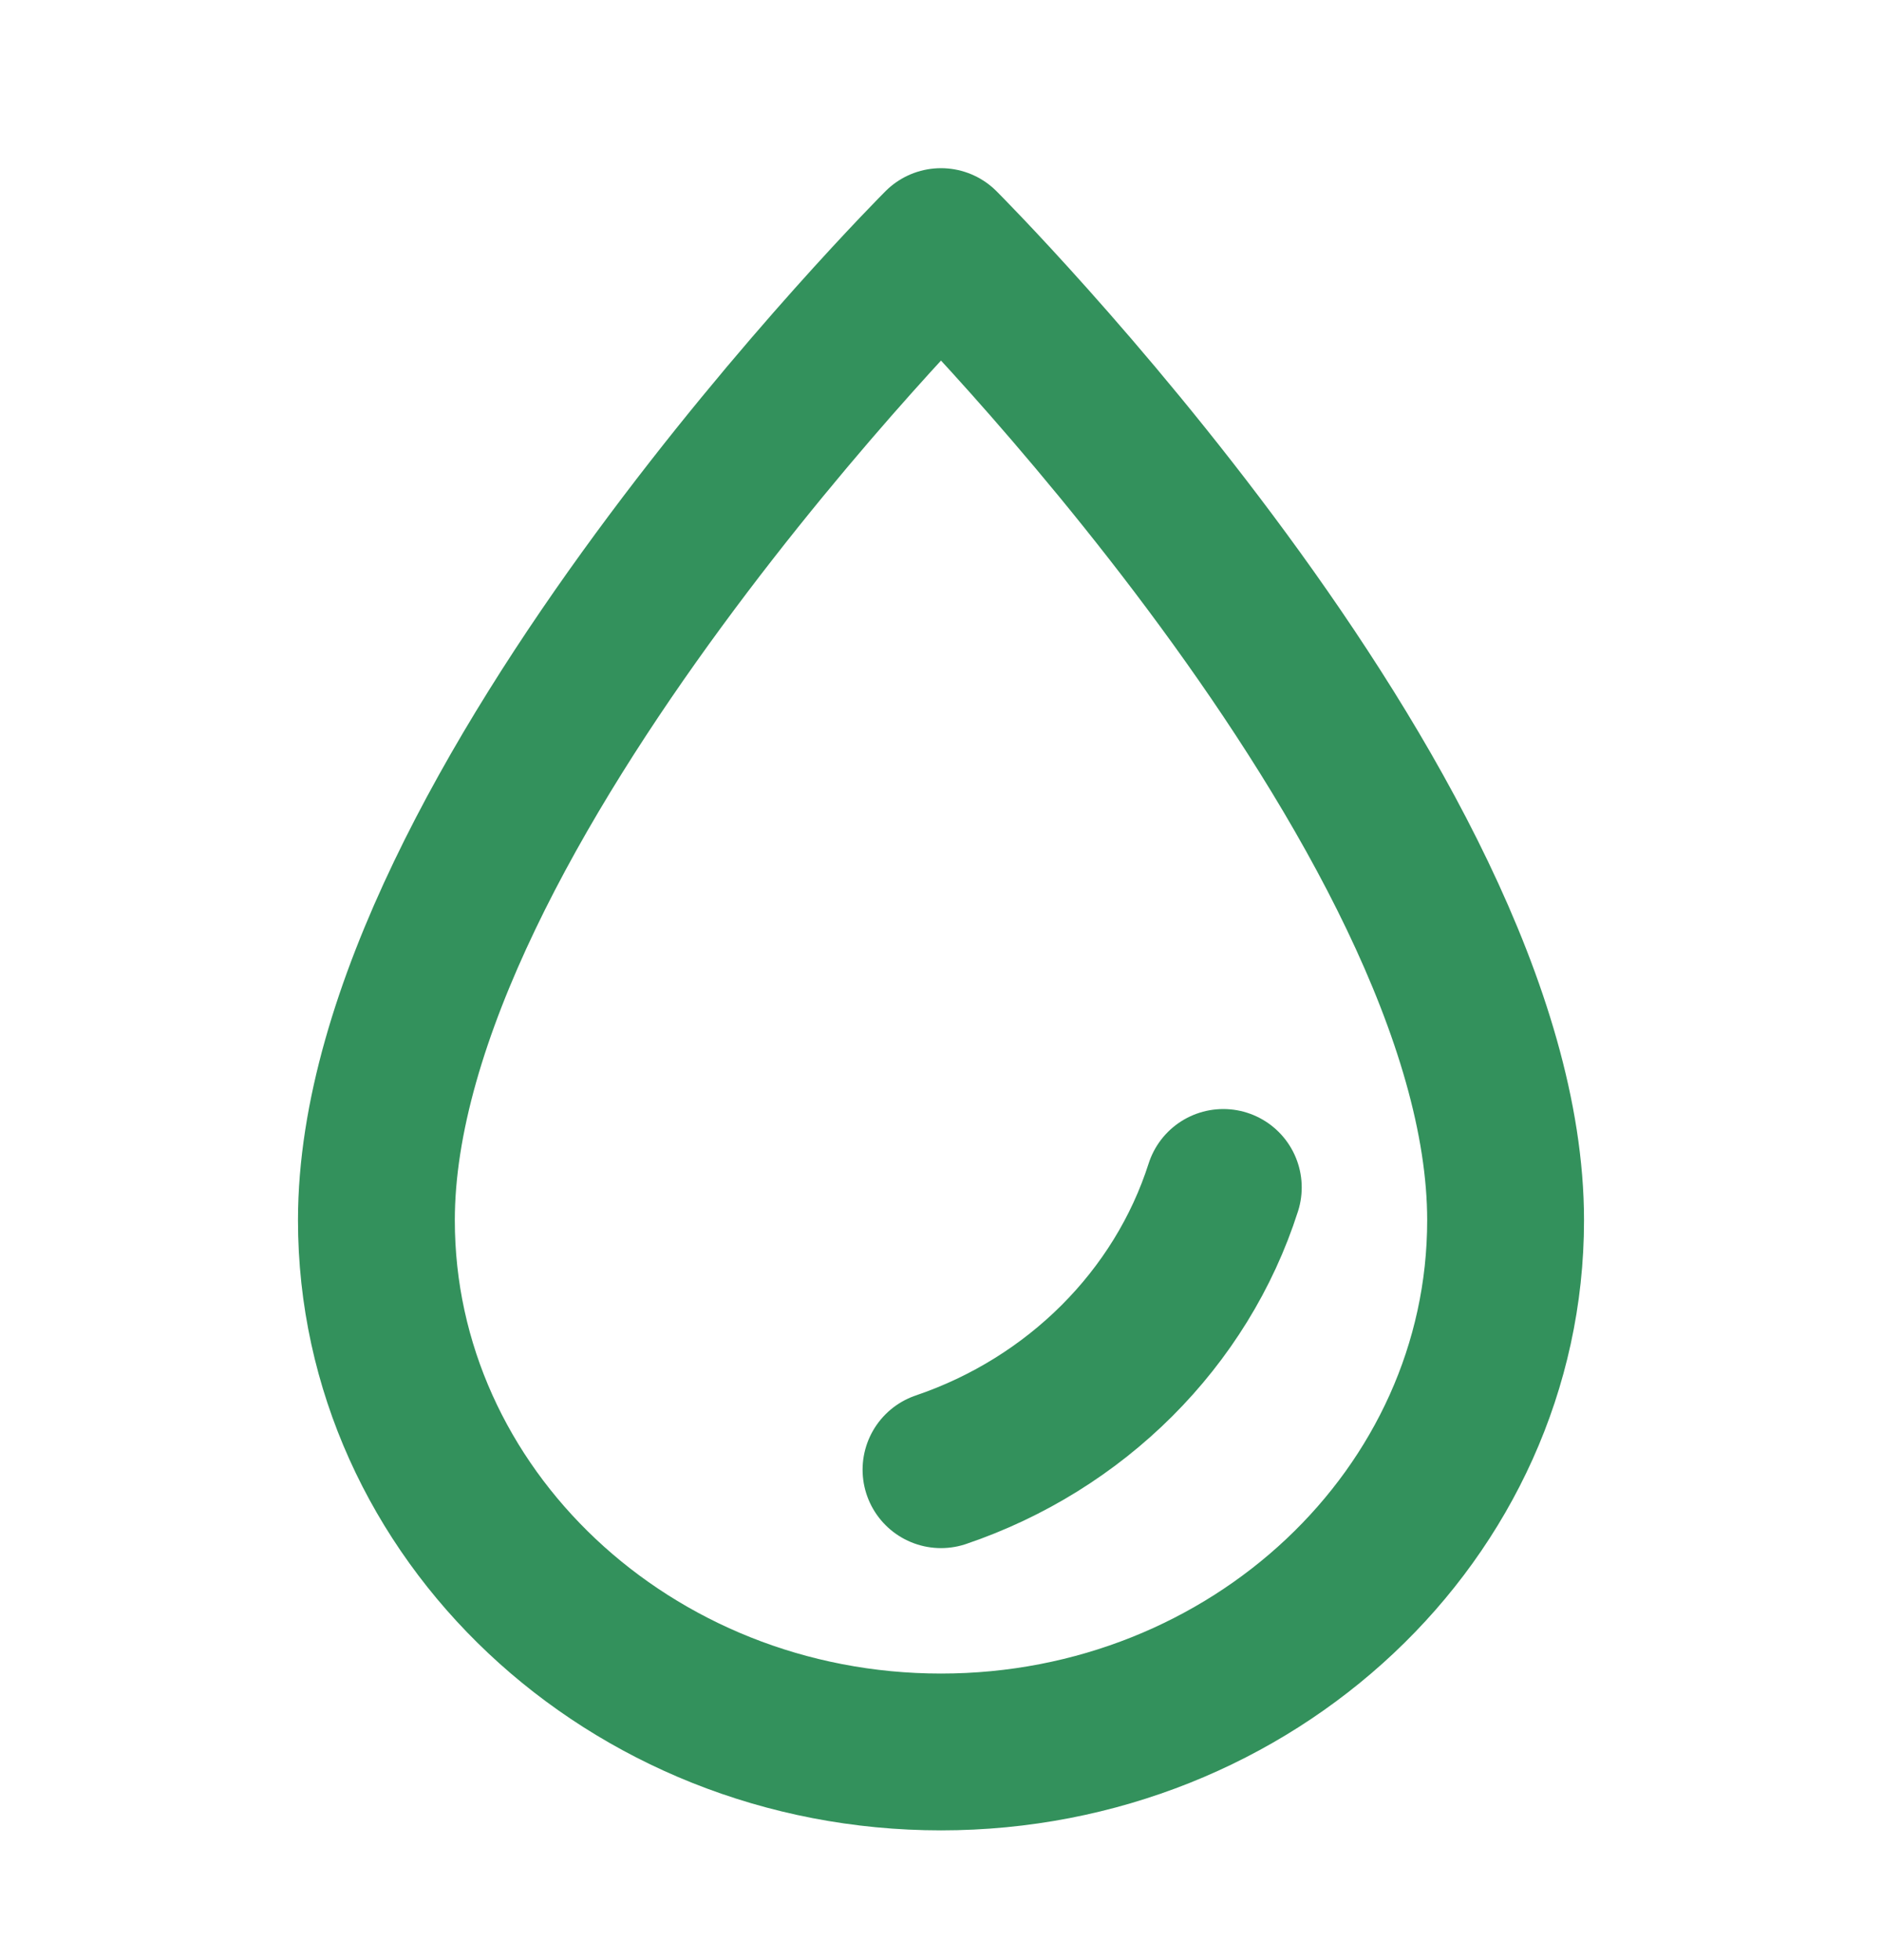 <svg width="24" height="25" viewBox="0 0 24 25" fill="none" xmlns="http://www.w3.org/2000/svg">
<path d="M15.6 15.145C15.064 16.822 13.718 18.162 12 18.745M12 22.345C8.03 22.345 4.8 19.303 4.8 15.564C4.8 10.345 12 3.145 12 3.145C12 3.145 19.2 10.345 19.2 15.564C19.2 19.303 15.97 22.345 12 22.345Z" stroke="#33915C" stroke-width="2" stroke-linecap="round" stroke-linejoin="round"/>
</svg>
